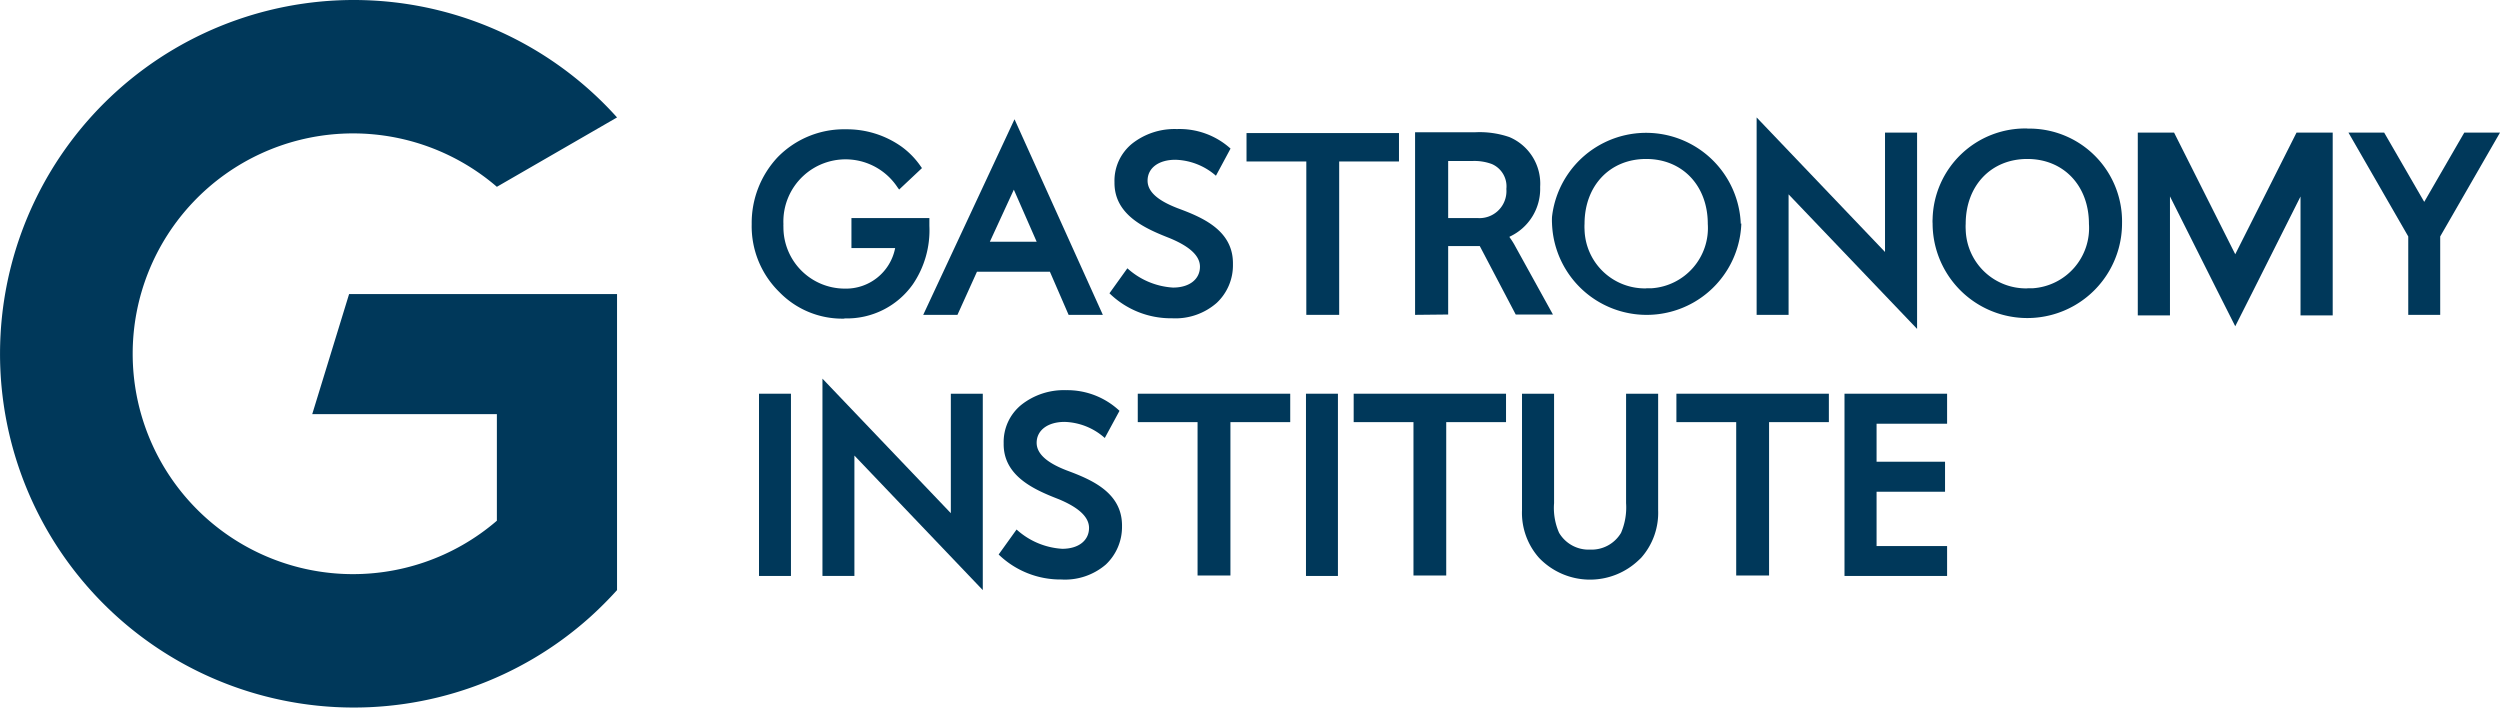 <?xml version="1.0" encoding="UTF-8"?> <svg xmlns="http://www.w3.org/2000/svg" viewBox="0 0 219.07 62"> <defs> <style>.cls-1{fill:#00385a;}</style> </defs> <g id="Слой_2" data-name="Слой 2"> <g id="Слой_1-2" data-name="Слой 1"> <g id="Слой_2-2" data-name="Слой 2"> <g id="Layer_1" data-name="Layer 1"> <path class="cls-1" d="M52.75,25.77H30.59L27.36,36.29H43.54v9.34a19.31,19.31,0,1,1,0-29.26l10.53-6.08a31,31,0,1,0-2.36,43.78,32.84,32.84,0,0,0,2.36-2.36V25.77Z"></path> <polygon class="cls-1" points="114.47 27.59 114.47 14.15 109.23 14.15 109.23 11.66 122.59 11.66 122.59 14.15 117.35 14.15 117.35 27.59 114.47 27.59"></polygon> <path class="cls-1" d="M98.79,23.51a6.53,6.53,0,0,0,4,1.69c1.45,0,2.36-.74,2.36-1.83s-1.18-1.89-2.65-2.5c-2.08-.82-4.88-2-4.84-4.91a4.19,4.19,0,0,1,1.54-3.37,6,6,0,0,1,3.93-1.28,6.67,6.67,0,0,1,4.7,1.71l-1.28,2.38A5.63,5.63,0,0,0,103,14c-1.47,0-2.44.72-2.44,1.83s1.18,1.85,2.62,2.41c2.13.79,4.91,1.92,4.86,4.91a4.52,4.52,0,0,1-1.42,3.39,5.49,5.49,0,0,1-3.91,1.35,7.71,7.71,0,0,1-5.49-2.19Z"></path> <polygon class="cls-1" points="104.94 50.43 104.94 36.99 99.7 36.99 99.7 34.5 113.06 34.5 113.06 36.99 107.82 36.99 107.82 50.43 104.94 50.43"></polygon> <polygon class="cls-1" points="123.86 50.43 123.86 36.99 118.62 36.99 118.62 34.5 131.97 34.5 131.97 36.99 126.73 36.99 126.73 50.43 123.86 50.43"></polygon> <polygon class="cls-1" points="152.14 50.43 152.14 36.99 146.9 36.99 146.9 34.5 160.26 34.5 160.26 36.99 155.02 36.99 155.02 50.43 152.14 50.43"></polygon> <path class="cls-1" d="M126.9,19.11h2.61A2.36,2.36,0,0,0,132,16.92a2.16,2.16,0,0,0,0-.36,2.13,2.13,0,0,0-1.26-2.18,4.37,4.37,0,0,0-1.75-.27H126.9ZM124,27.59v-16h5.26a8.05,8.05,0,0,1,3,.42,4.43,4.43,0,0,1,2.7,4.37,4.61,4.61,0,0,1-2.68,4.36v.05a6.43,6.43,0,0,1,.52.83l3.28,5.94h-3.26l-3.15-6H126.9v6Z"></path> <path class="cls-1" d="M74,27.9a7.07,7.07,0,0,0,6-3,8.41,8.41,0,0,0,1.44-5.1v-.69H74.61v2.63h3.83A4.39,4.39,0,0,1,74,25.29a5.38,5.38,0,0,1-5.35-5.41,1.93,1.93,0,0,1,0-.24,5.45,5.45,0,0,1,10-3.22l.14.19,2-1.88-.1-.14A7.1,7.1,0,0,0,79,12.85a8.28,8.28,0,0,0-4.85-1.52,8.13,8.13,0,0,0-6,2.44,8.41,8.41,0,0,0-2.28,5.87,8.06,8.06,0,0,0,2.42,5.95A7.68,7.68,0,0,0,74,27.92"></path> <path class="cls-1" d="M88.84,16.62l2,4.56h-4.1Zm-3.23,7.19H92l1.64,3.78h3L88.9,10.45l-8,17.14h3Z"></path> <path class="cls-1" d="M144.26,25.27a5.29,5.29,0,0,1-5.41-5.17,3.85,3.85,0,0,1,0-.48c0-3.35,2.22-5.69,5.4-5.69s5.4,2.34,5.4,5.69a5.29,5.29,0,0,1-4.92,5.64h-.48m8.29-5.65A8.3,8.3,0,0,0,136,19a5.61,5.61,0,0,0,0,.58,8.3,8.3,0,0,0,16.59,0"></path> <polygon class="cls-1" points="165.18 22.08 153.93 10.29 153.93 27.59 156.73 27.59 156.73 17.03 167.99 28.82 167.99 11.62 165.18 11.62 165.18 22.08"></polygon> <path class="cls-1" d="M177.66,25.27a5.29,5.29,0,0,1-5.41-5.17,3.85,3.85,0,0,1,0-.48c0-3.35,2.22-5.69,5.4-5.69s5.4,2.34,5.4,5.69a5.29,5.29,0,0,1-4.92,5.64h-.48m0-14a8.12,8.12,0,0,0-8.3,7.94,2.29,2.29,0,0,0,0,.37,8.3,8.3,0,0,0,16.6,0A8.13,8.13,0,0,0,178,11.27h-.37"></path> <polygon class="cls-1" points="215.94 11.62 212.43 17.69 208.92 11.62 205.79 11.62 211.03 20.72 211.03 27.59 213.83 27.59 213.83 20.72 219.07 11.62 215.94 11.62"></polygon> <rect class="cls-1" x="66.51" y="34.5" width="2.8" height="15.97"></rect> <polygon class="cls-1" points="83.32 44.97 72.07 33.18 72.07 50.47 74.87 50.47 74.87 39.92 86.12 51.71 86.12 34.5 83.32 34.5 83.32 44.97"></polygon> <rect class="cls-1" x="114.44" y="34.5" width="2.8" height="15.97"></rect> <path class="cls-1" d="M142.49,44.09a5.65,5.65,0,0,1-.44,2.6,3,3,0,0,1-2.71,1.47,3,3,0,0,1-2.72-1.47,5.4,5.4,0,0,1-.44-2.6V34.5h-2.81V44.71a5.94,5.94,0,0,0,1.5,4.18,6.18,6.18,0,0,0,8.76.16l.17-.16a5.94,5.94,0,0,0,1.5-4.18V34.5h-2.81Z"></path> <polygon class="cls-1" points="161.63 50.47 170.62 50.47 170.62 47.85 164.44 47.85 164.44 43.09 170.44 43.09 170.44 40.46 164.44 40.46 164.44 37.13 170.62 37.13 170.62 34.5 161.63 34.5 161.63 50.47"></polygon> <polygon class="cls-1" points="201.59 11.62 201.59 11.62 201.24 11.62 195.87 22.28 190.51 11.62 190.15 11.62 187.33 11.62 187.33 11.62 187.33 11.62 187.33 27.64 190.15 27.64 190.15 17.21 194.28 25.44 195.87 28.59 197.46 25.44 201.59 17.22 201.59 27.64 204.41 27.64 204.41 11.62 201.59 11.62"></polygon> <path class="cls-1" d="M89.08,46.4a6.53,6.53,0,0,0,4,1.69c1.45,0,2.35-.74,2.35-1.83s-1.18-1.9-2.64-2.51c-2.08-.81-4.89-2-4.84-4.9a4.19,4.19,0,0,1,1.54-3.37,6,6,0,0,1,3.93-1.29A6.69,6.69,0,0,1,98.1,36l-1.29,2.38a5.53,5.53,0,0,0-3.52-1.41c-1.47,0-2.45.73-2.45,1.83s1.18,1.86,2.63,2.42c2.12.79,4.9,1.92,4.85,4.91a4.53,4.53,0,0,1-1.42,3.34A5.49,5.49,0,0,1,93,50.78a7.79,7.79,0,0,1-5.49-2.19Z"></path> </g> </g> </g> </g> </svg> 